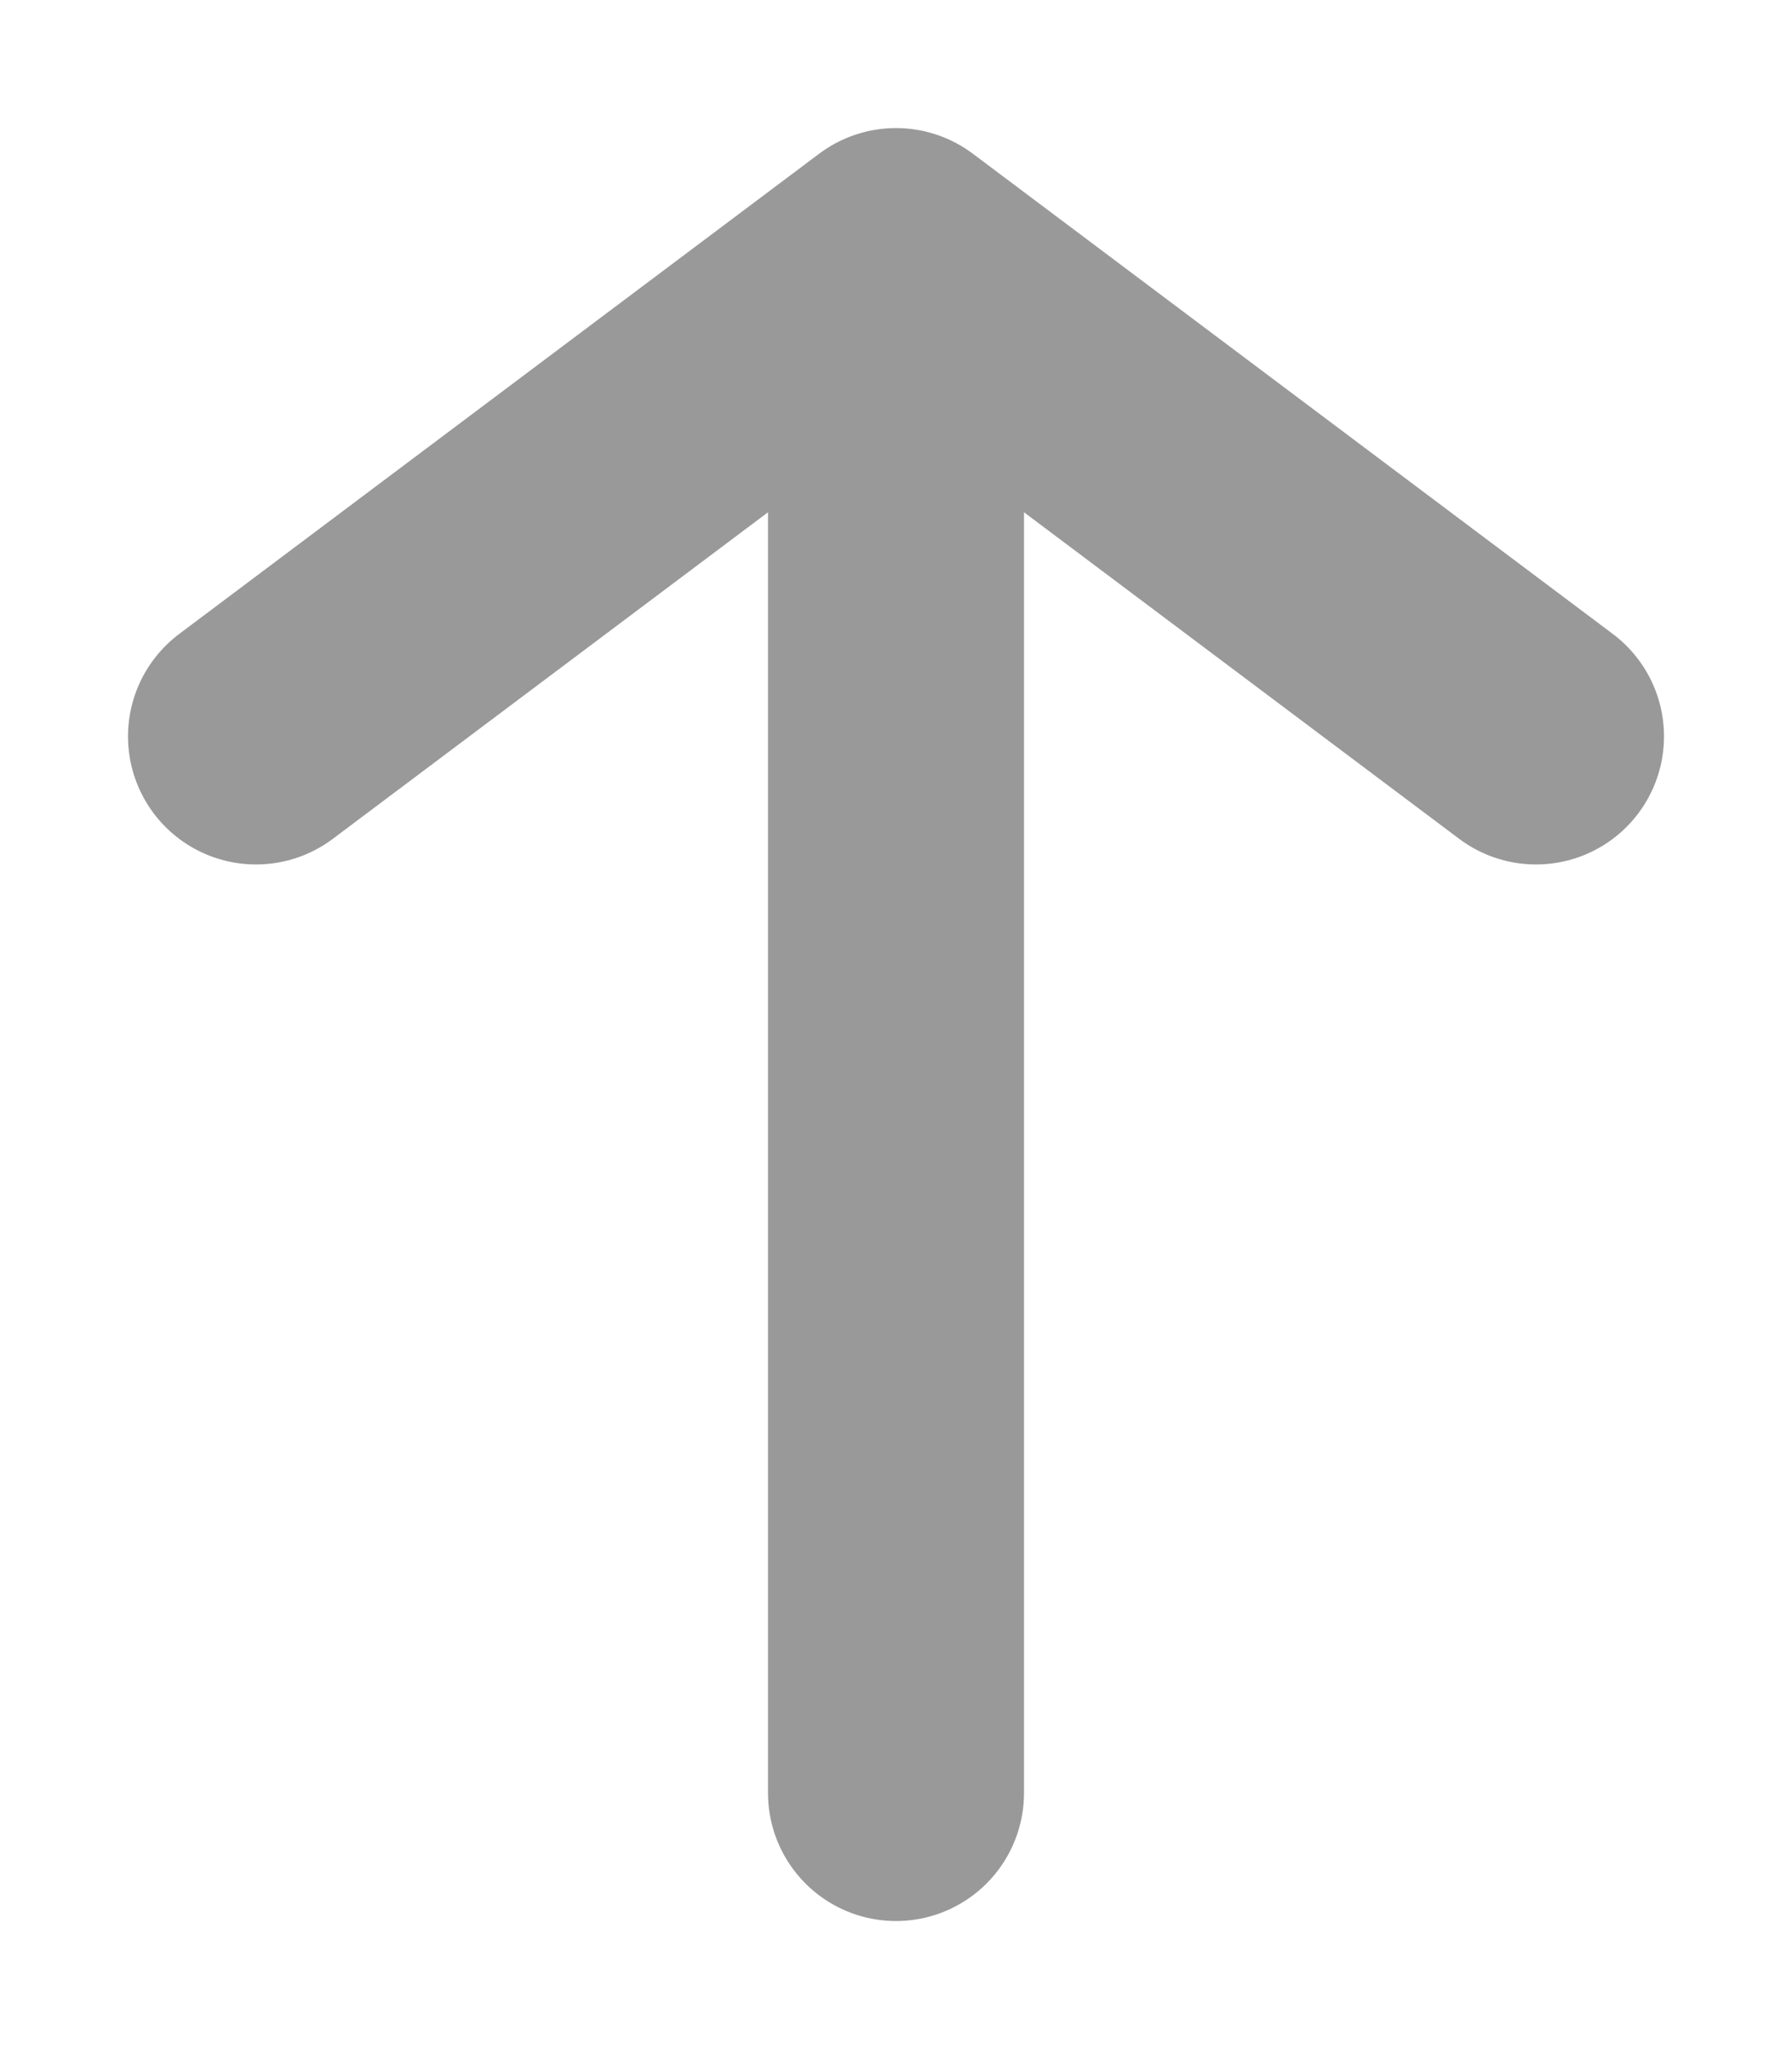 <svg width="7" height="8" viewBox="0 0 7 8" fill="none" xmlns="http://www.w3.org/2000/svg">
<path d="M3.5 7L3.5 1M3.5 1L1 2.875M3.5 1L6 2.875" stroke="#999999" stroke-linecap="round" stroke-linejoin="round"/>
</svg>
